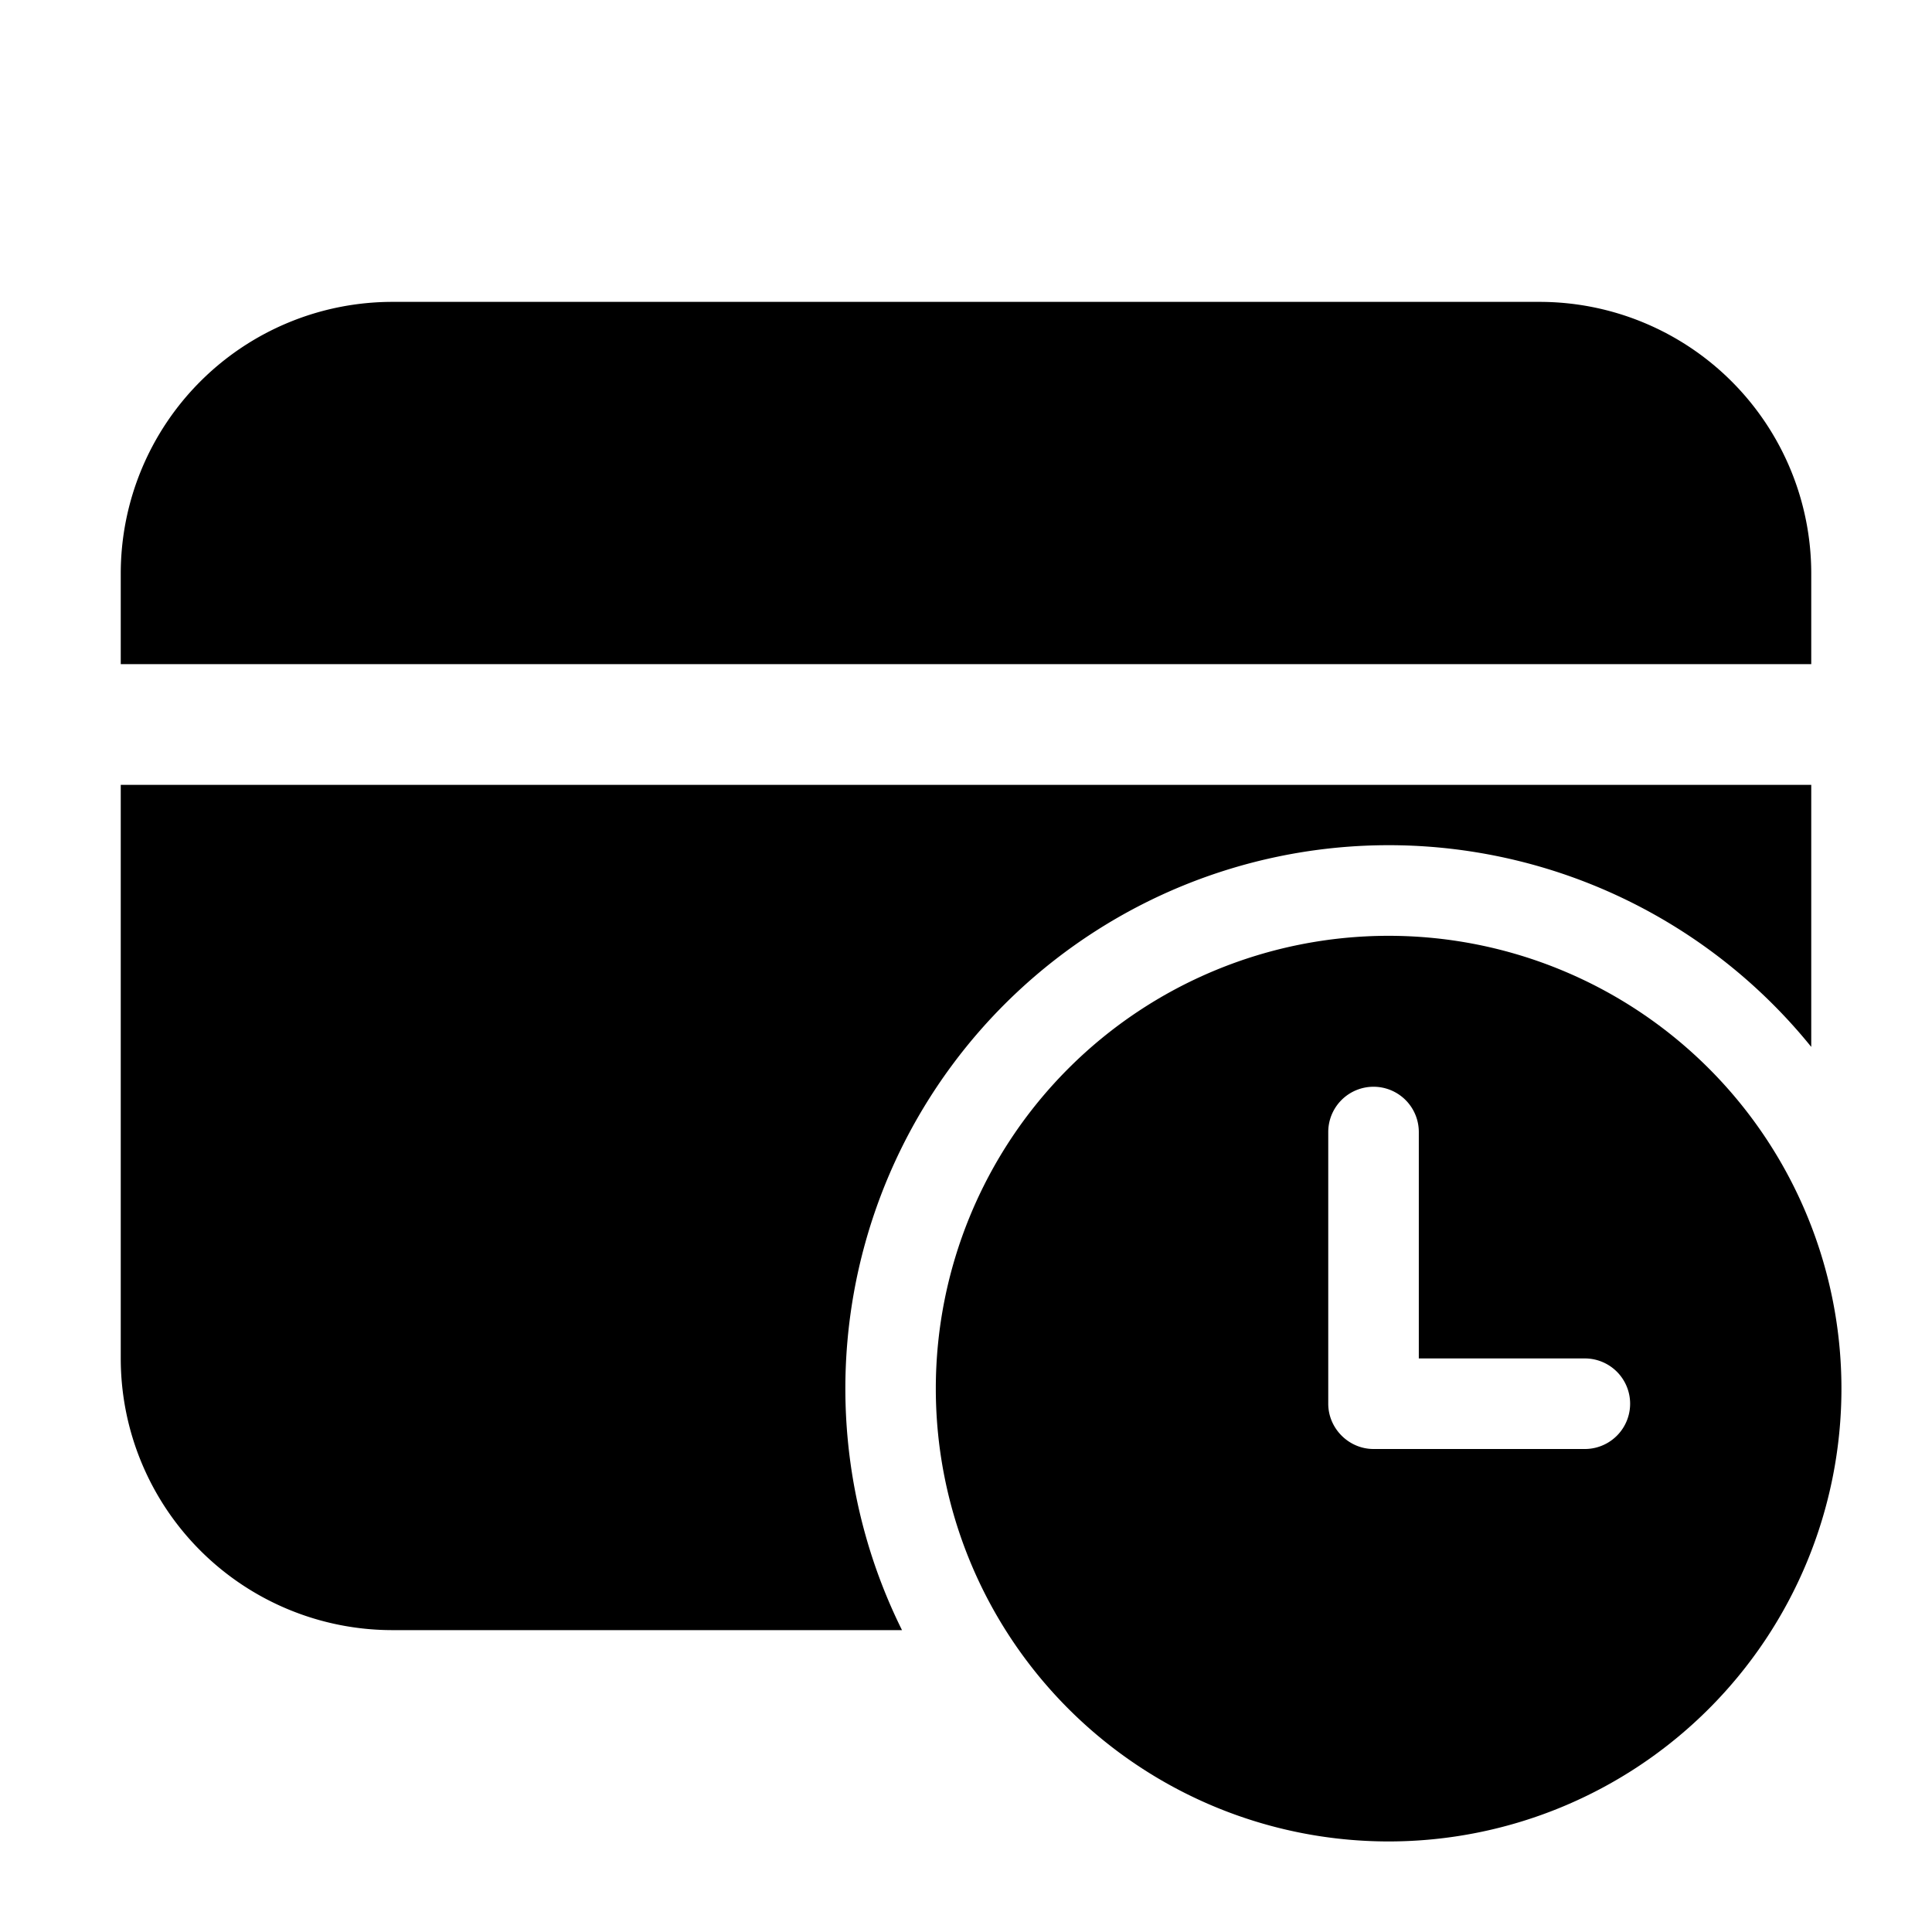 <svg width="32" height="32" viewBox="0 0 32 32" xmlns="http://www.w3.org/2000/svg"><path d="M6.5 5A4.5 4.5 0 0 0 2 9.5V11h28V9.5A4.5 4.5 0 0 0 25.5 5h-19ZM2 22.5V13h28v4.34A9 9 0 0 0 14.94 27H6.5A4.5 4.5 0 0 1 2 22.5Zm21 8a7.5 7.5 0 1 1 0-15 7.5 7.5 0 0 1 0 15ZM22.75 18a.75.75 0 0 0-.75.75v4.5c0 .41.34.75.75.75h3.5a.75.75 0 0 0 0-1.5H23.5v-3.75a.75.75 0 0 0-.75-.75Z"/></svg>
